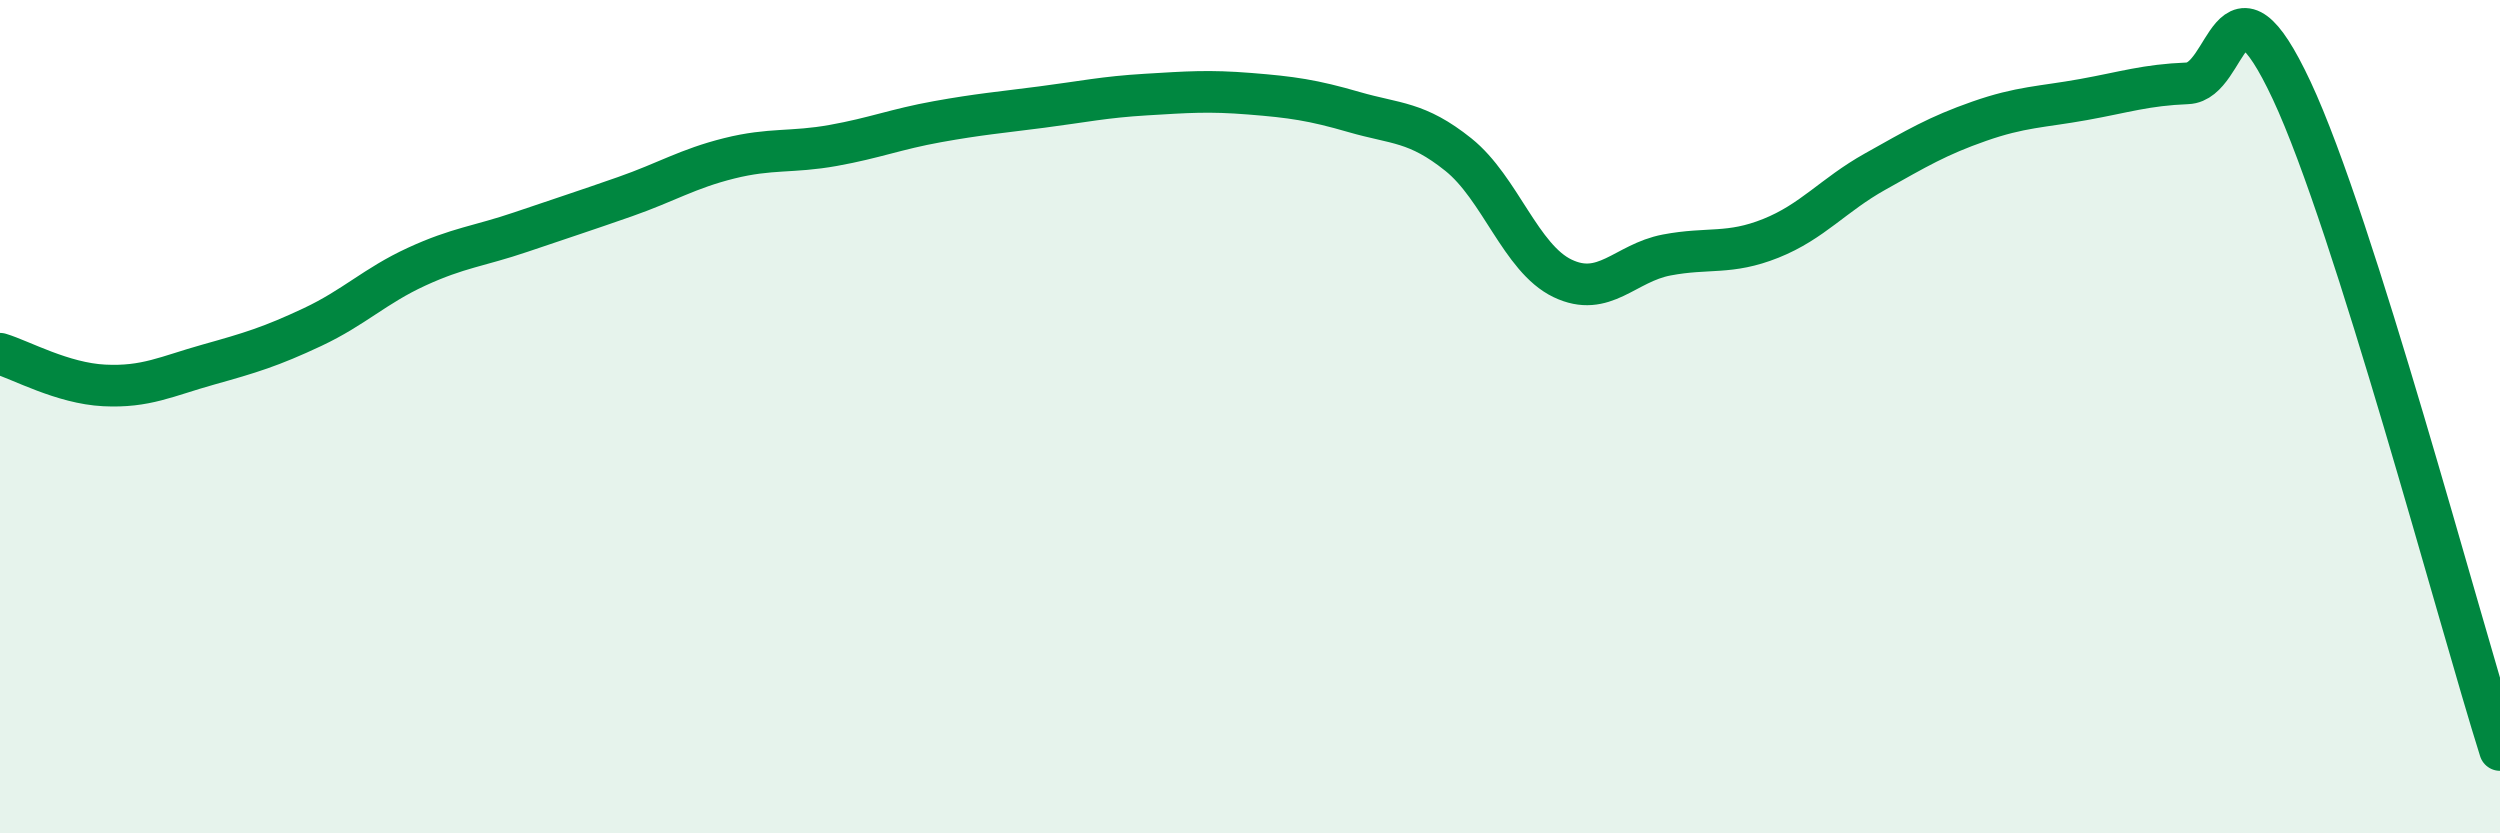 
    <svg width="60" height="20" viewBox="0 0 60 20" xmlns="http://www.w3.org/2000/svg">
      <path
        d="M 0,8.49 C 0.5,8.64 1.5,9.2 2.5,9.25 C 3.5,9.3 4,9.03 5,8.75 C 6,8.47 6.5,8.32 7.5,7.85 C 8.5,7.38 9,6.86 10,6.4 C 11,5.94 11.5,5.91 12.5,5.57 C 13.5,5.23 14,5.07 15,4.72 C 16,4.37 16.5,4.05 17.5,3.8 C 18.5,3.55 19,3.67 20,3.49 C 21,3.31 21.5,3.1 22.5,2.92 C 23.5,2.74 24,2.7 25,2.57 C 26,2.44 26.5,2.33 27.5,2.27 C 28.5,2.21 29,2.17 30,2.25 C 31,2.33 31.5,2.4 32.5,2.69 C 33.5,2.98 34,2.91 35,3.71 C 36,4.51 36.5,6.2 37.5,6.68 C 38.5,7.16 39,6.31 40,6.12 C 41,5.93 41.5,6.12 42.5,5.72 C 43.5,5.32 44,4.68 45,4.12 C 46,3.56 46.5,3.26 47.5,2.91 C 48.5,2.56 49,2.57 50,2.39 C 51,2.21 51.5,2.04 52.5,2 C 53.5,1.96 53.5,-1.03 55,2.17 C 56.5,5.37 59,14.83 60,18L60 20L0 20Z"
        fill="#008740"
        opacity="0.1"
        stroke-linecap="round"
        stroke-linejoin="round"
      />
      <path
        d="M 0,8.49 C 0.5,8.64 1.5,9.2 2.5,9.25 C 3.5,9.3 4,9.03 5,8.75 C 6,8.47 6.5,8.32 7.5,7.85 C 8.5,7.38 9,6.86 10,6.4 C 11,5.94 11.5,5.91 12.5,5.57 C 13.5,5.23 14,5.07 15,4.72 C 16,4.37 16.5,4.05 17.5,3.8 C 18.5,3.55 19,3.67 20,3.49 C 21,3.31 21.5,3.1 22.5,2.92 C 23.5,2.74 24,2.7 25,2.57 C 26,2.44 26.5,2.33 27.5,2.27 C 28.5,2.21 29,2.17 30,2.25 C 31,2.33 31.5,2.4 32.5,2.69 C 33.5,2.98 34,2.91 35,3.71 C 36,4.51 36.5,6.2 37.5,6.68 C 38.5,7.16 39,6.31 40,6.12 C 41,5.93 41.5,6.12 42.5,5.72 C 43.5,5.32 44,4.68 45,4.12 C 46,3.56 46.5,3.26 47.5,2.91 C 48.5,2.56 49,2.57 50,2.39 C 51,2.21 51.5,2.04 52.5,2 C 53.5,1.96 53.5,-1.03 55,2.17 C 56.5,5.37 59,14.83 60,18"
        stroke="#008740"
        stroke-width="1"
        fill="none"
        stroke-linecap="round"
        stroke-linejoin="round"
      />
    </svg>
  